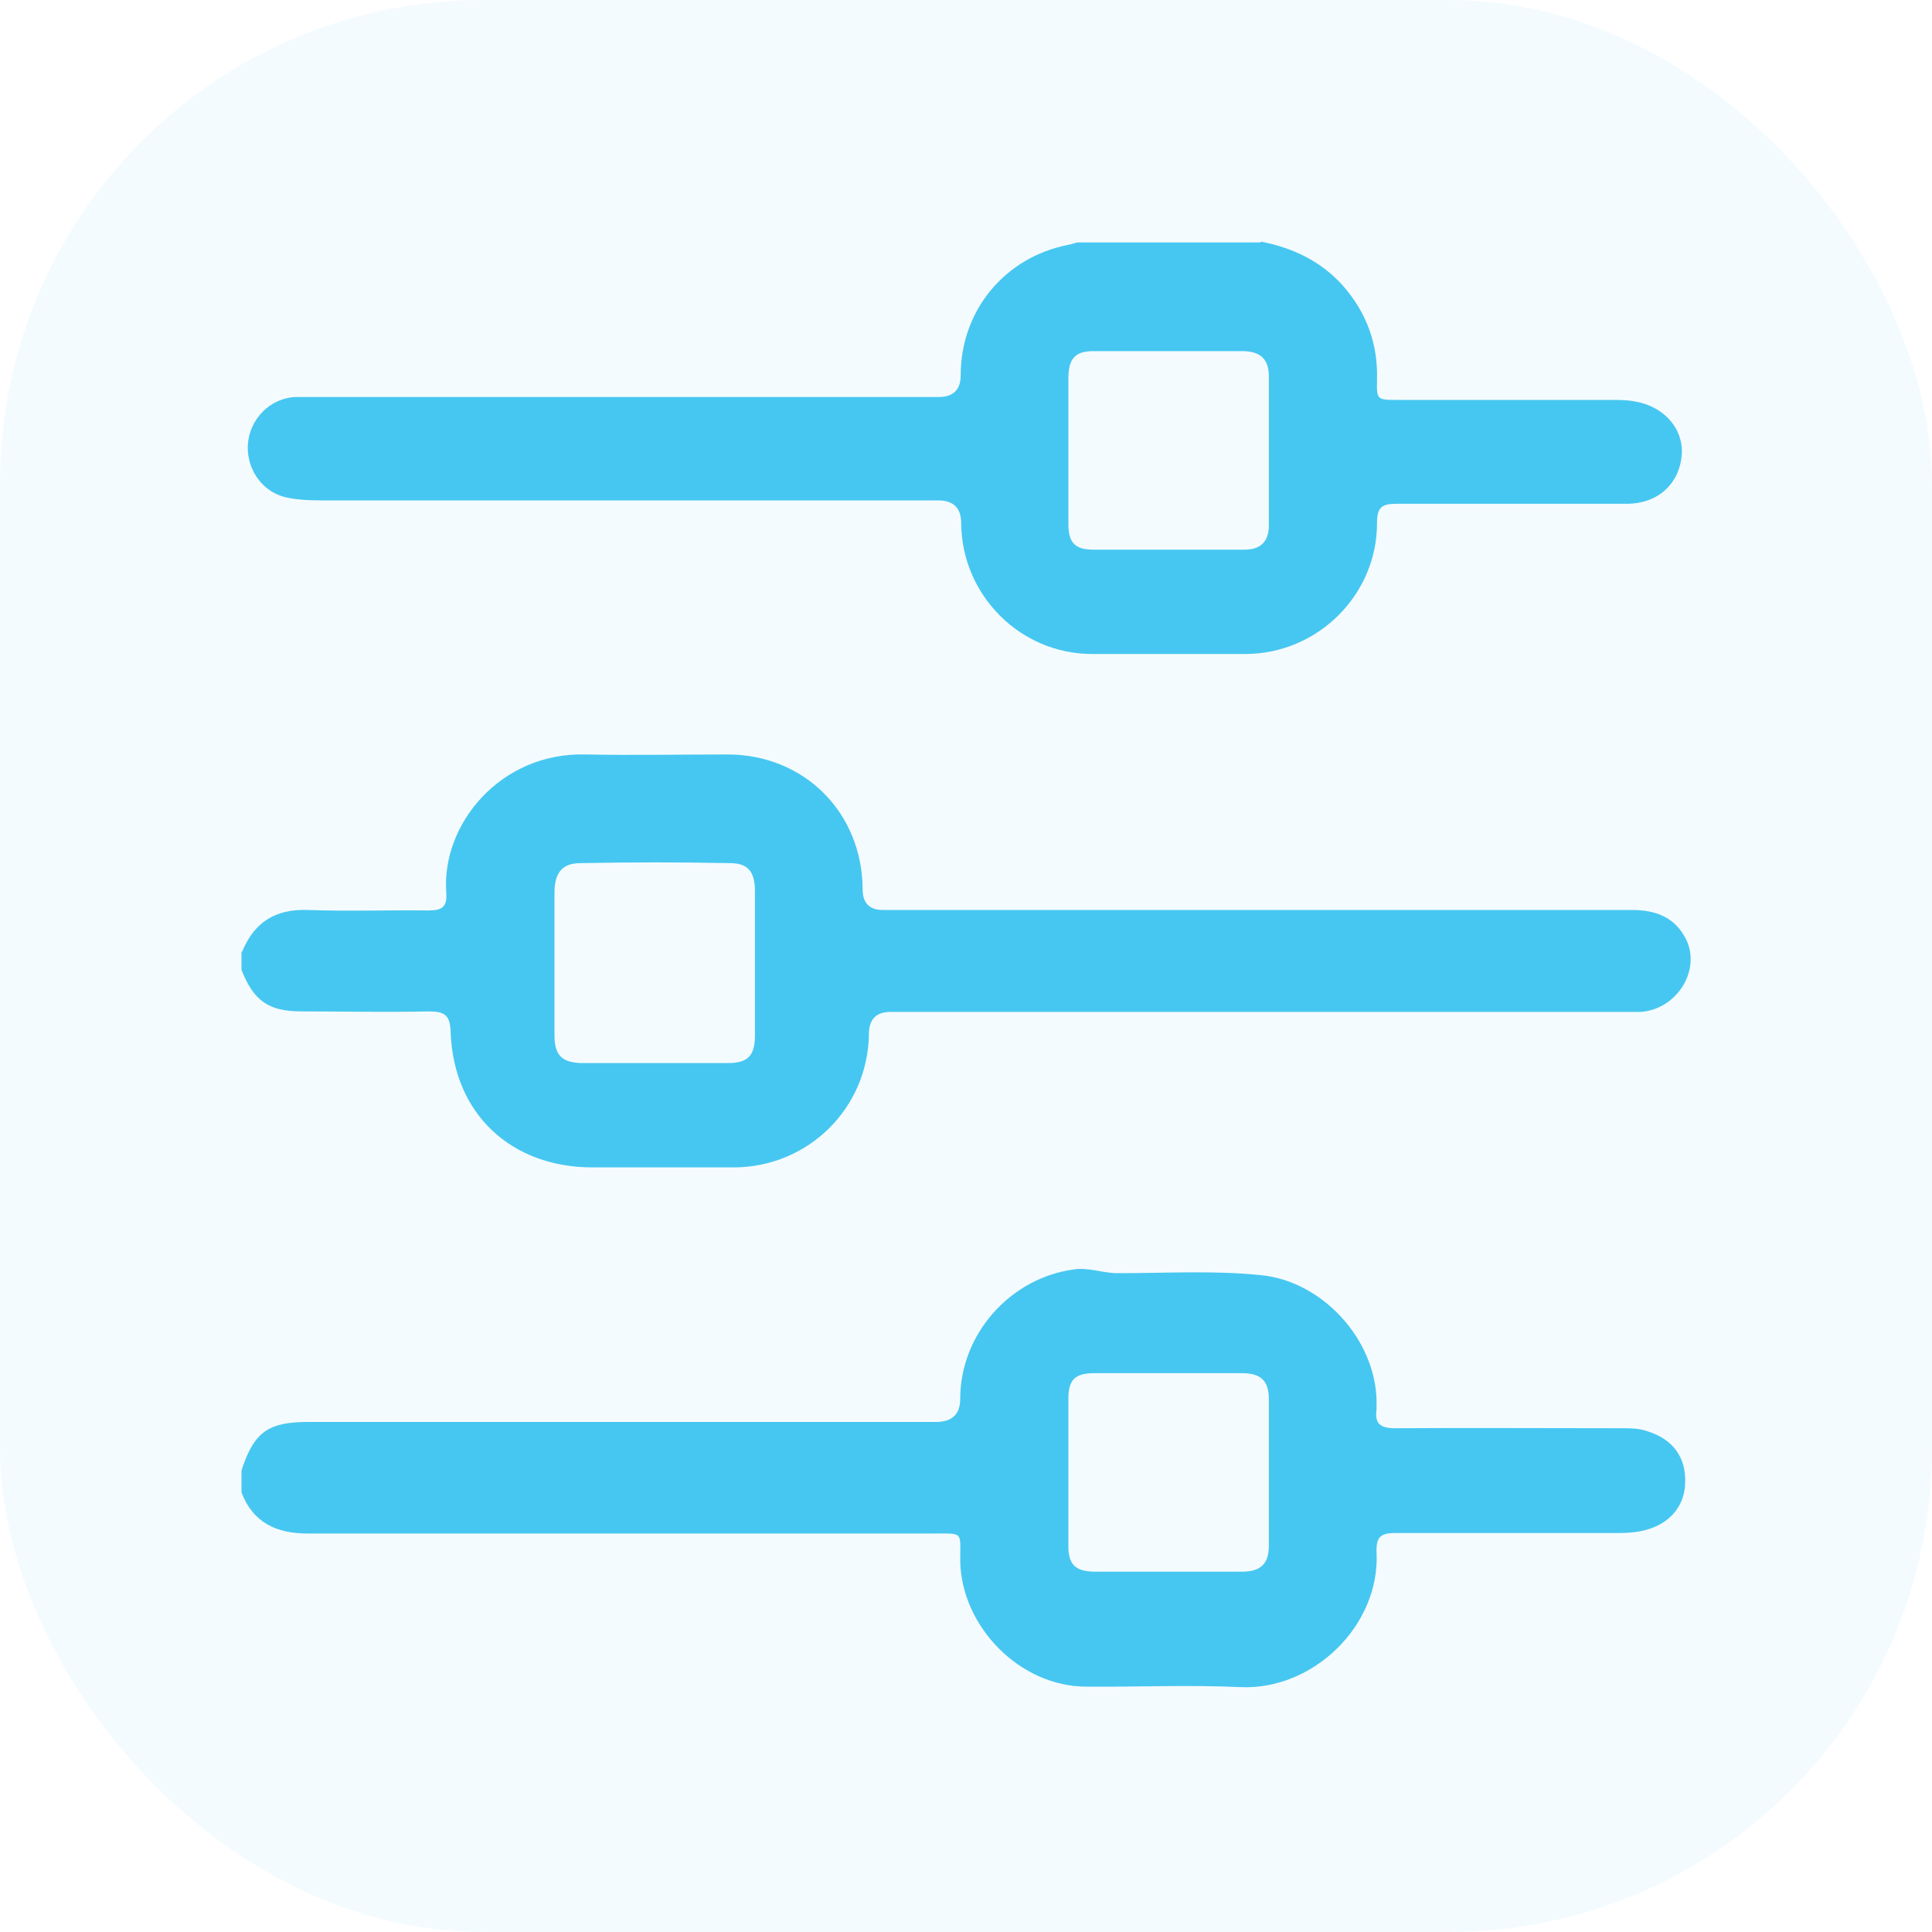 <svg width="40" height="40" viewBox="0 0 40 40" fill="none" xmlns="http://www.w3.org/2000/svg">
										<rect width="40" height="40" rx="10" fill="#46C7F1" fill-opacity="0.06"/>
										<path d="M5.01 30.41C5.27 29.64 5.56 29.44 6.39 29.44C10.72 29.44 15.05 29.44 19.38 29.44C19.713 29.44 19.88 29.28 19.88 28.96C19.88 27.62 20.92 26.45 22.25 26.28C22.55 26.24 22.84 26.36 23.14 26.36C24.13 26.36 25.12 26.3 26.1 26.4C27.37 26.52 28.47 27.72 28.5 28.99C28.5 29.05 28.5 29.12 28.5 29.18C28.46 29.47 28.57 29.57 28.88 29.57C30.44 29.56 32 29.57 33.56 29.57C33.75 29.57 33.95 29.57 34.13 29.64C34.63 29.8 34.91 30.17 34.89 30.7C34.88 31.18 34.57 31.55 34.06 31.68C33.87 31.73 33.68 31.74 33.49 31.74C31.95 31.74 30.42 31.74 28.88 31.74C28.58 31.74 28.49 31.83 28.5 32.13C28.58 33.66 27.18 35 25.68 34.93C24.62 34.88 23.55 34.93 22.49 34.92C21.12 34.92 19.9 33.68 19.88 32.31C19.88 31.7 19.96 31.75 19.3 31.75C14.99 31.75 10.68 31.75 6.37 31.75C5.73 31.75 5.24 31.53 5 30.9V30.45L5.01 30.41ZM24.2 32.54C24.7 32.54 25.21 32.54 25.71 32.54C26.1 32.54 26.27 32.38 26.27 32C26.27 30.99 26.27 29.98 26.27 28.97C26.27 28.59 26.11 28.43 25.71 28.43C24.69 28.43 23.67 28.43 22.65 28.43C22.26 28.43 22.12 28.57 22.12 28.95C22.12 29.97 22.12 30.99 22.12 32.01C22.12 32.39 22.26 32.53 22.65 32.54C23.17 32.54 23.68 32.54 24.2 32.54Z" fill="#46C7F1"/>
										<path d="M26.1 5C26.76 5.13 27.34 5.4 27.8 5.91C28.29 6.47 28.53 7.11 28.51 7.86C28.5 8.28 28.51 8.28 28.94 8.28C30.41 8.28 31.88 8.28 33.36 8.28C33.52 8.28 33.68 8.28 33.84 8.31C34.45 8.41 34.85 8.87 34.82 9.4C34.78 10.01 34.33 10.43 33.68 10.43C32.09 10.43 30.5 10.43 28.91 10.43C28.6 10.43 28.51 10.51 28.51 10.83C28.51 12.32 27.28 13.53 25.8 13.54C24.74 13.54 23.67 13.54 22.61 13.54C21.12 13.54 19.91 12.32 19.9 10.83C19.9 10.517 19.74 10.36 19.42 10.36C15.15 10.36 10.89 10.36 6.62 10.36C6.41 10.36 6.19 10.35 5.98 10.31C5.46 10.22 5.11 9.75 5.13 9.22C5.16 8.68 5.59 8.24 6.12 8.22C6.31 8.22 6.51 8.22 6.7 8.22C10.94 8.22 15.19 8.22 19.43 8.22C19.737 8.22 19.89 8.07 19.89 7.77C19.89 6.43 20.8 5.33 22.11 5.07C22.17 5.06 22.23 5.04 22.3 5.02C23.57 5.02 24.84 5.02 26.11 5.02L26.1 5ZM24.19 11.38C24.72 11.38 25.24 11.38 25.77 11.38C26.1 11.38 26.27 11.21 26.27 10.88C26.27 9.85 26.27 8.82 26.27 7.79C26.27 7.44 26.1 7.28 25.75 7.27C24.71 7.27 23.67 7.27 22.63 7.27C22.27 7.27 22.13 7.42 22.12 7.79C22.12 8.81 22.12 9.83 22.12 10.85C22.12 11.24 22.26 11.38 22.64 11.38C23.16 11.38 23.67 11.38 24.19 11.38Z" fill="#46C7F1"/>
										<path d="M5.01 19.71C5.26 19.1 5.69 18.82 6.36 18.84C7.2 18.87 8.04 18.84 8.87 18.85C9.15 18.85 9.26 18.78 9.24 18.49C9.13 17.07 10.36 15.57 12.13 15.62C13.11 15.64 14.09 15.62 15.06 15.62C16.65 15.62 17.85 16.82 17.86 18.41C17.86 18.697 18 18.84 18.28 18.84C23.45 18.84 28.62 18.84 33.79 18.84C34.28 18.84 34.68 18.99 34.91 19.45C35.22 20.09 34.72 20.89 33.98 20.95C33.85 20.95 33.72 20.95 33.59 20.95C28.54 20.95 23.49 20.95 18.44 20.95C18.14 20.95 17.99 21.103 17.99 21.41C17.97 22.94 16.74 24.16 15.2 24.17C14.22 24.17 13.24 24.17 12.27 24.17C10.58 24.17 9.39 23.06 9.33 21.37C9.32 21.02 9.21 20.94 8.88 20.94C8 20.96 7.12 20.94 6.24 20.94C5.56 20.94 5.25 20.72 5 20.08V19.69L5.01 19.71ZM13.56 22.01C14.06 22.01 14.57 22.01 15.07 22.01C15.48 22.01 15.63 21.86 15.63 21.44C15.63 20.44 15.63 19.44 15.63 18.45C15.63 18.05 15.49 17.87 15.11 17.87C14.08 17.85 13.05 17.85 12.02 17.87C11.64 17.87 11.49 18.07 11.48 18.45C11.48 19.45 11.48 20.45 11.48 21.44C11.48 21.85 11.64 22 12.04 22.01C12.54 22.01 13.05 22.01 13.55 22.01H13.56Z" fill="#46C7F1"/>
									</svg>
